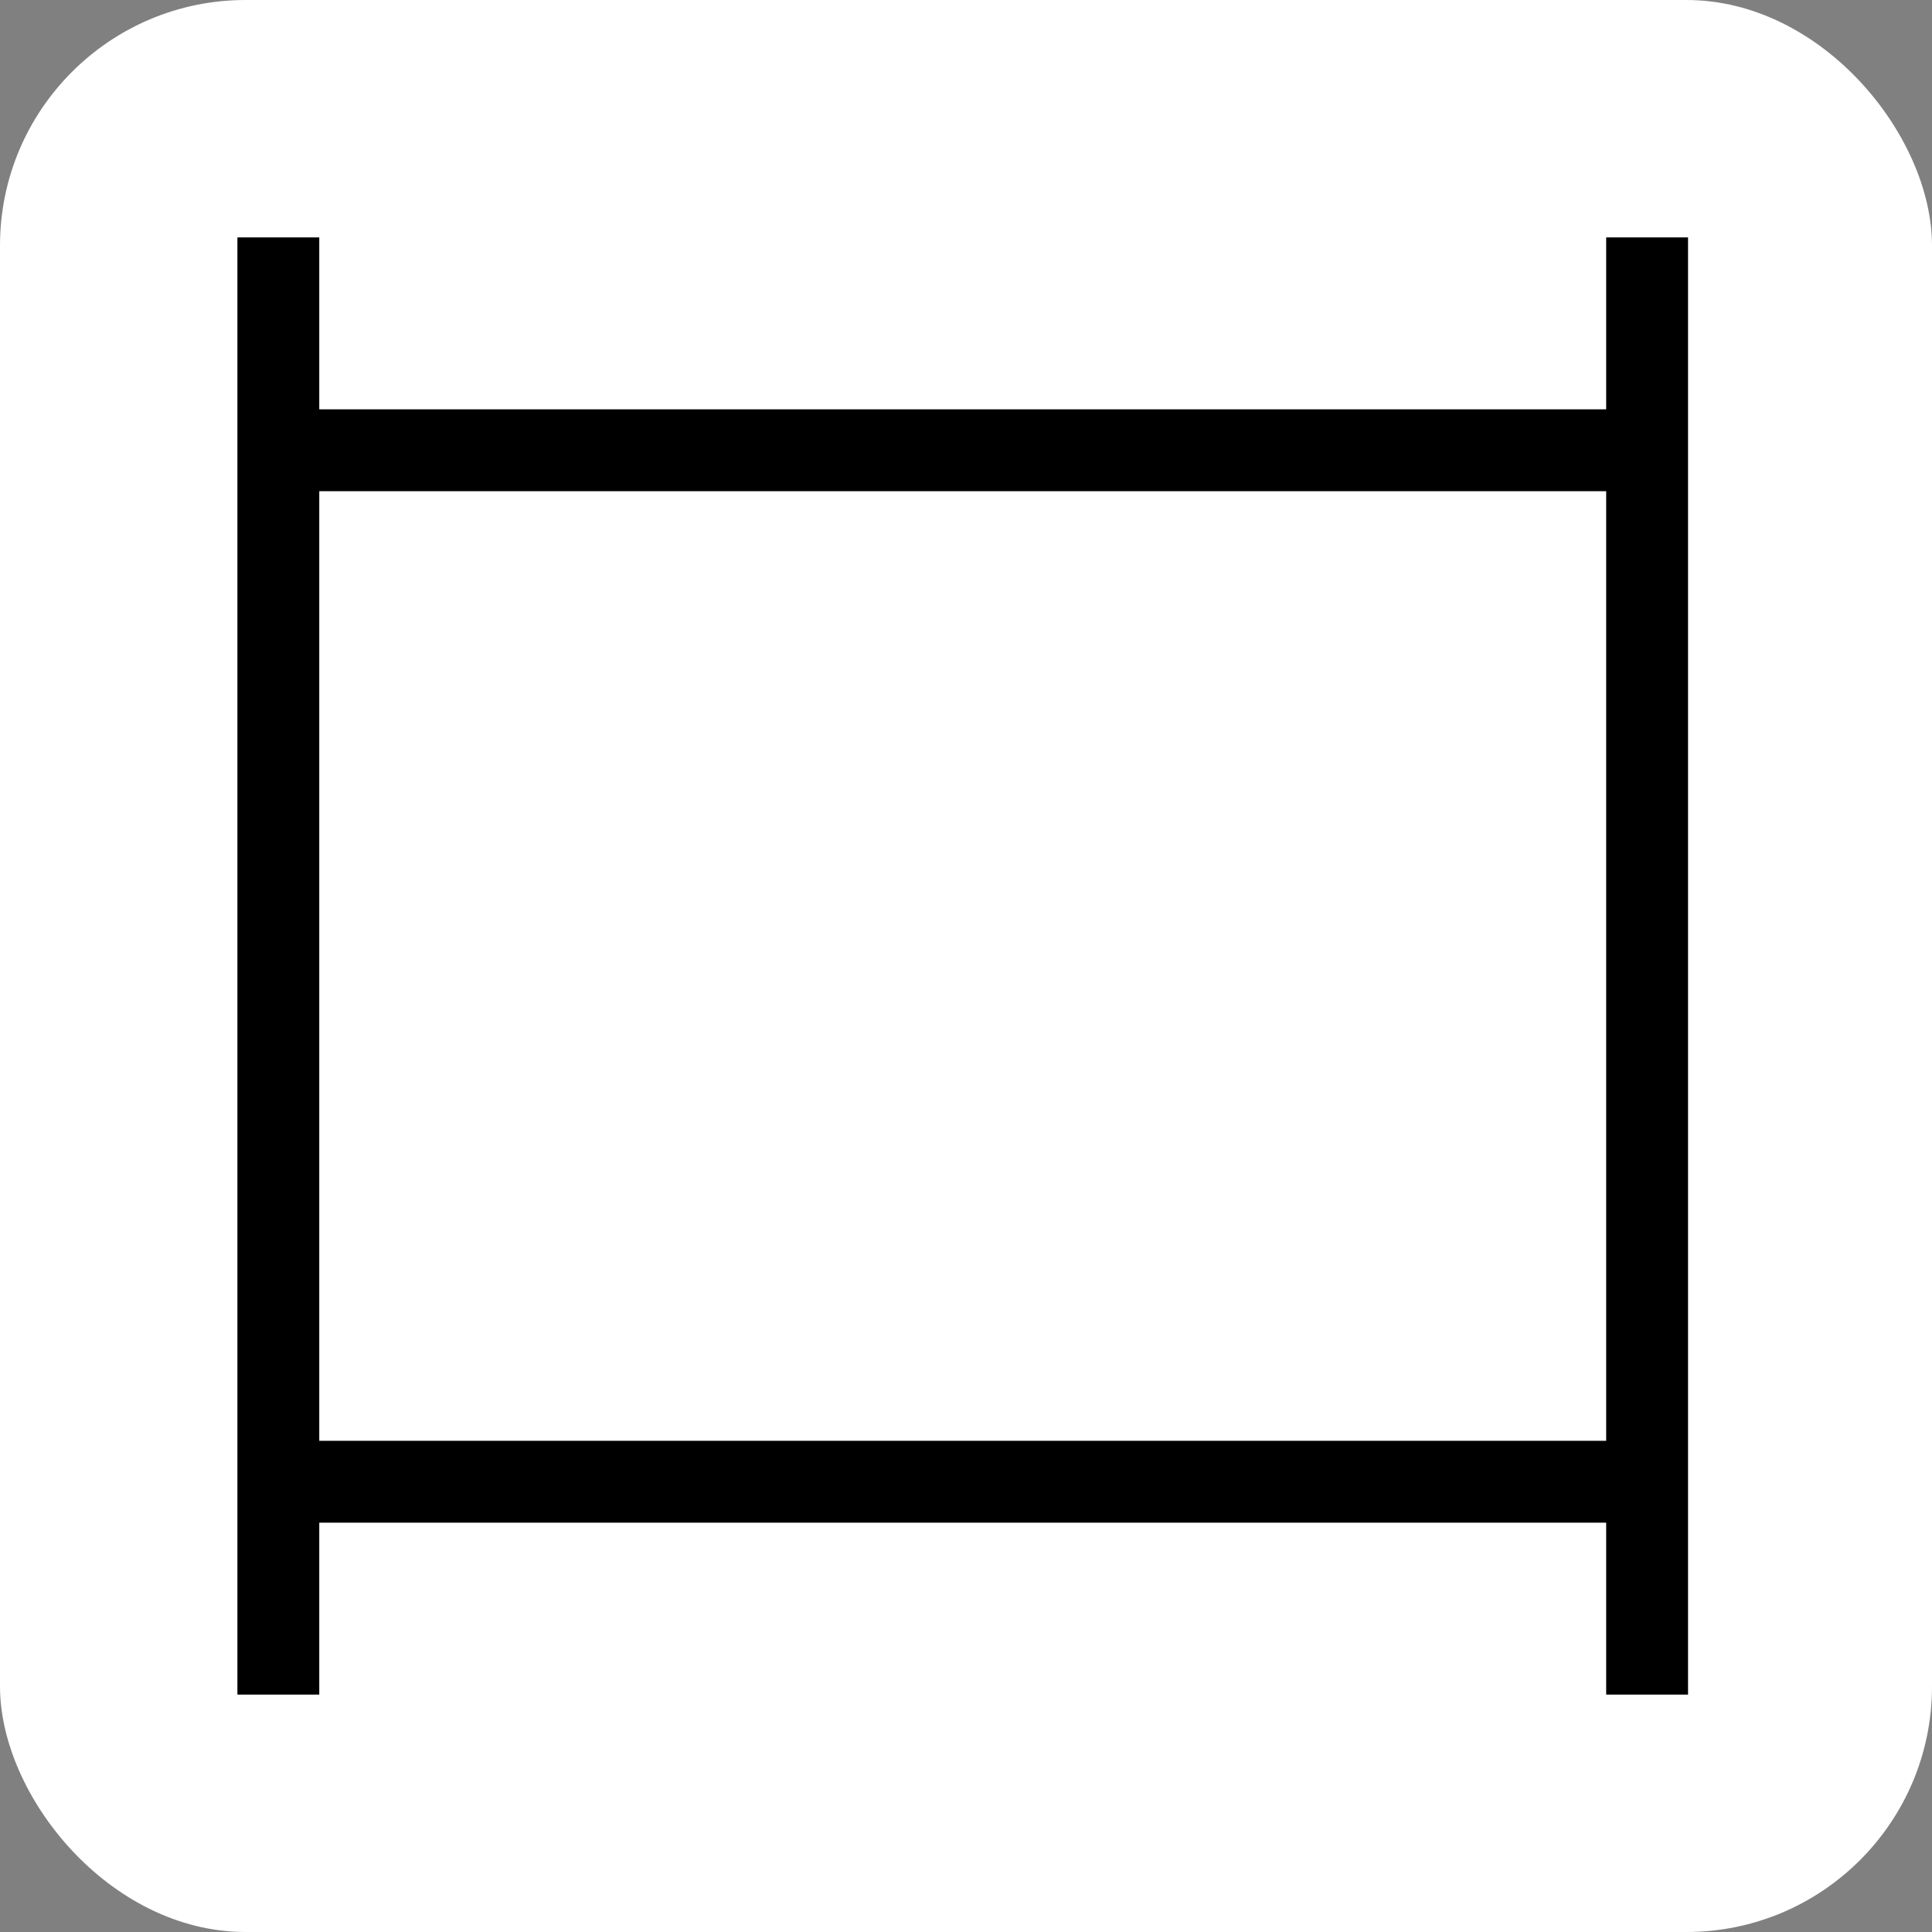 <?xml version="1.0" encoding="utf-8" ?>
<!DOCTYPE svg PUBLIC "-//W3C//DTD SVG 1.1//EN" "http://www.w3.org/Graphics/SVG/1.1/DTD/svg11.dtd">
<svg xmlns="http://www.w3.org/2000/svg" id="Layer_1" viewBox="0 0 236 236"><rect x="0" y="0" width="236" height="236" fill="#808080" stroke="none"/><defs><style>.st0 { fill: #fff; } .st1 { fill: none; stroke: #000; stroke-miterlimit: 10; stroke-width: 10px; }</style></defs><rect class="st0" width="236" height="236" rx="30" ry="30"/><g><path class="st1" d="M34,29v178"/><path class="st1" d="M201.2,29v178"/><path class="st1" d="M34,181h167.3"/><path class="st1" d="M34,55h167.3"/></g></svg>